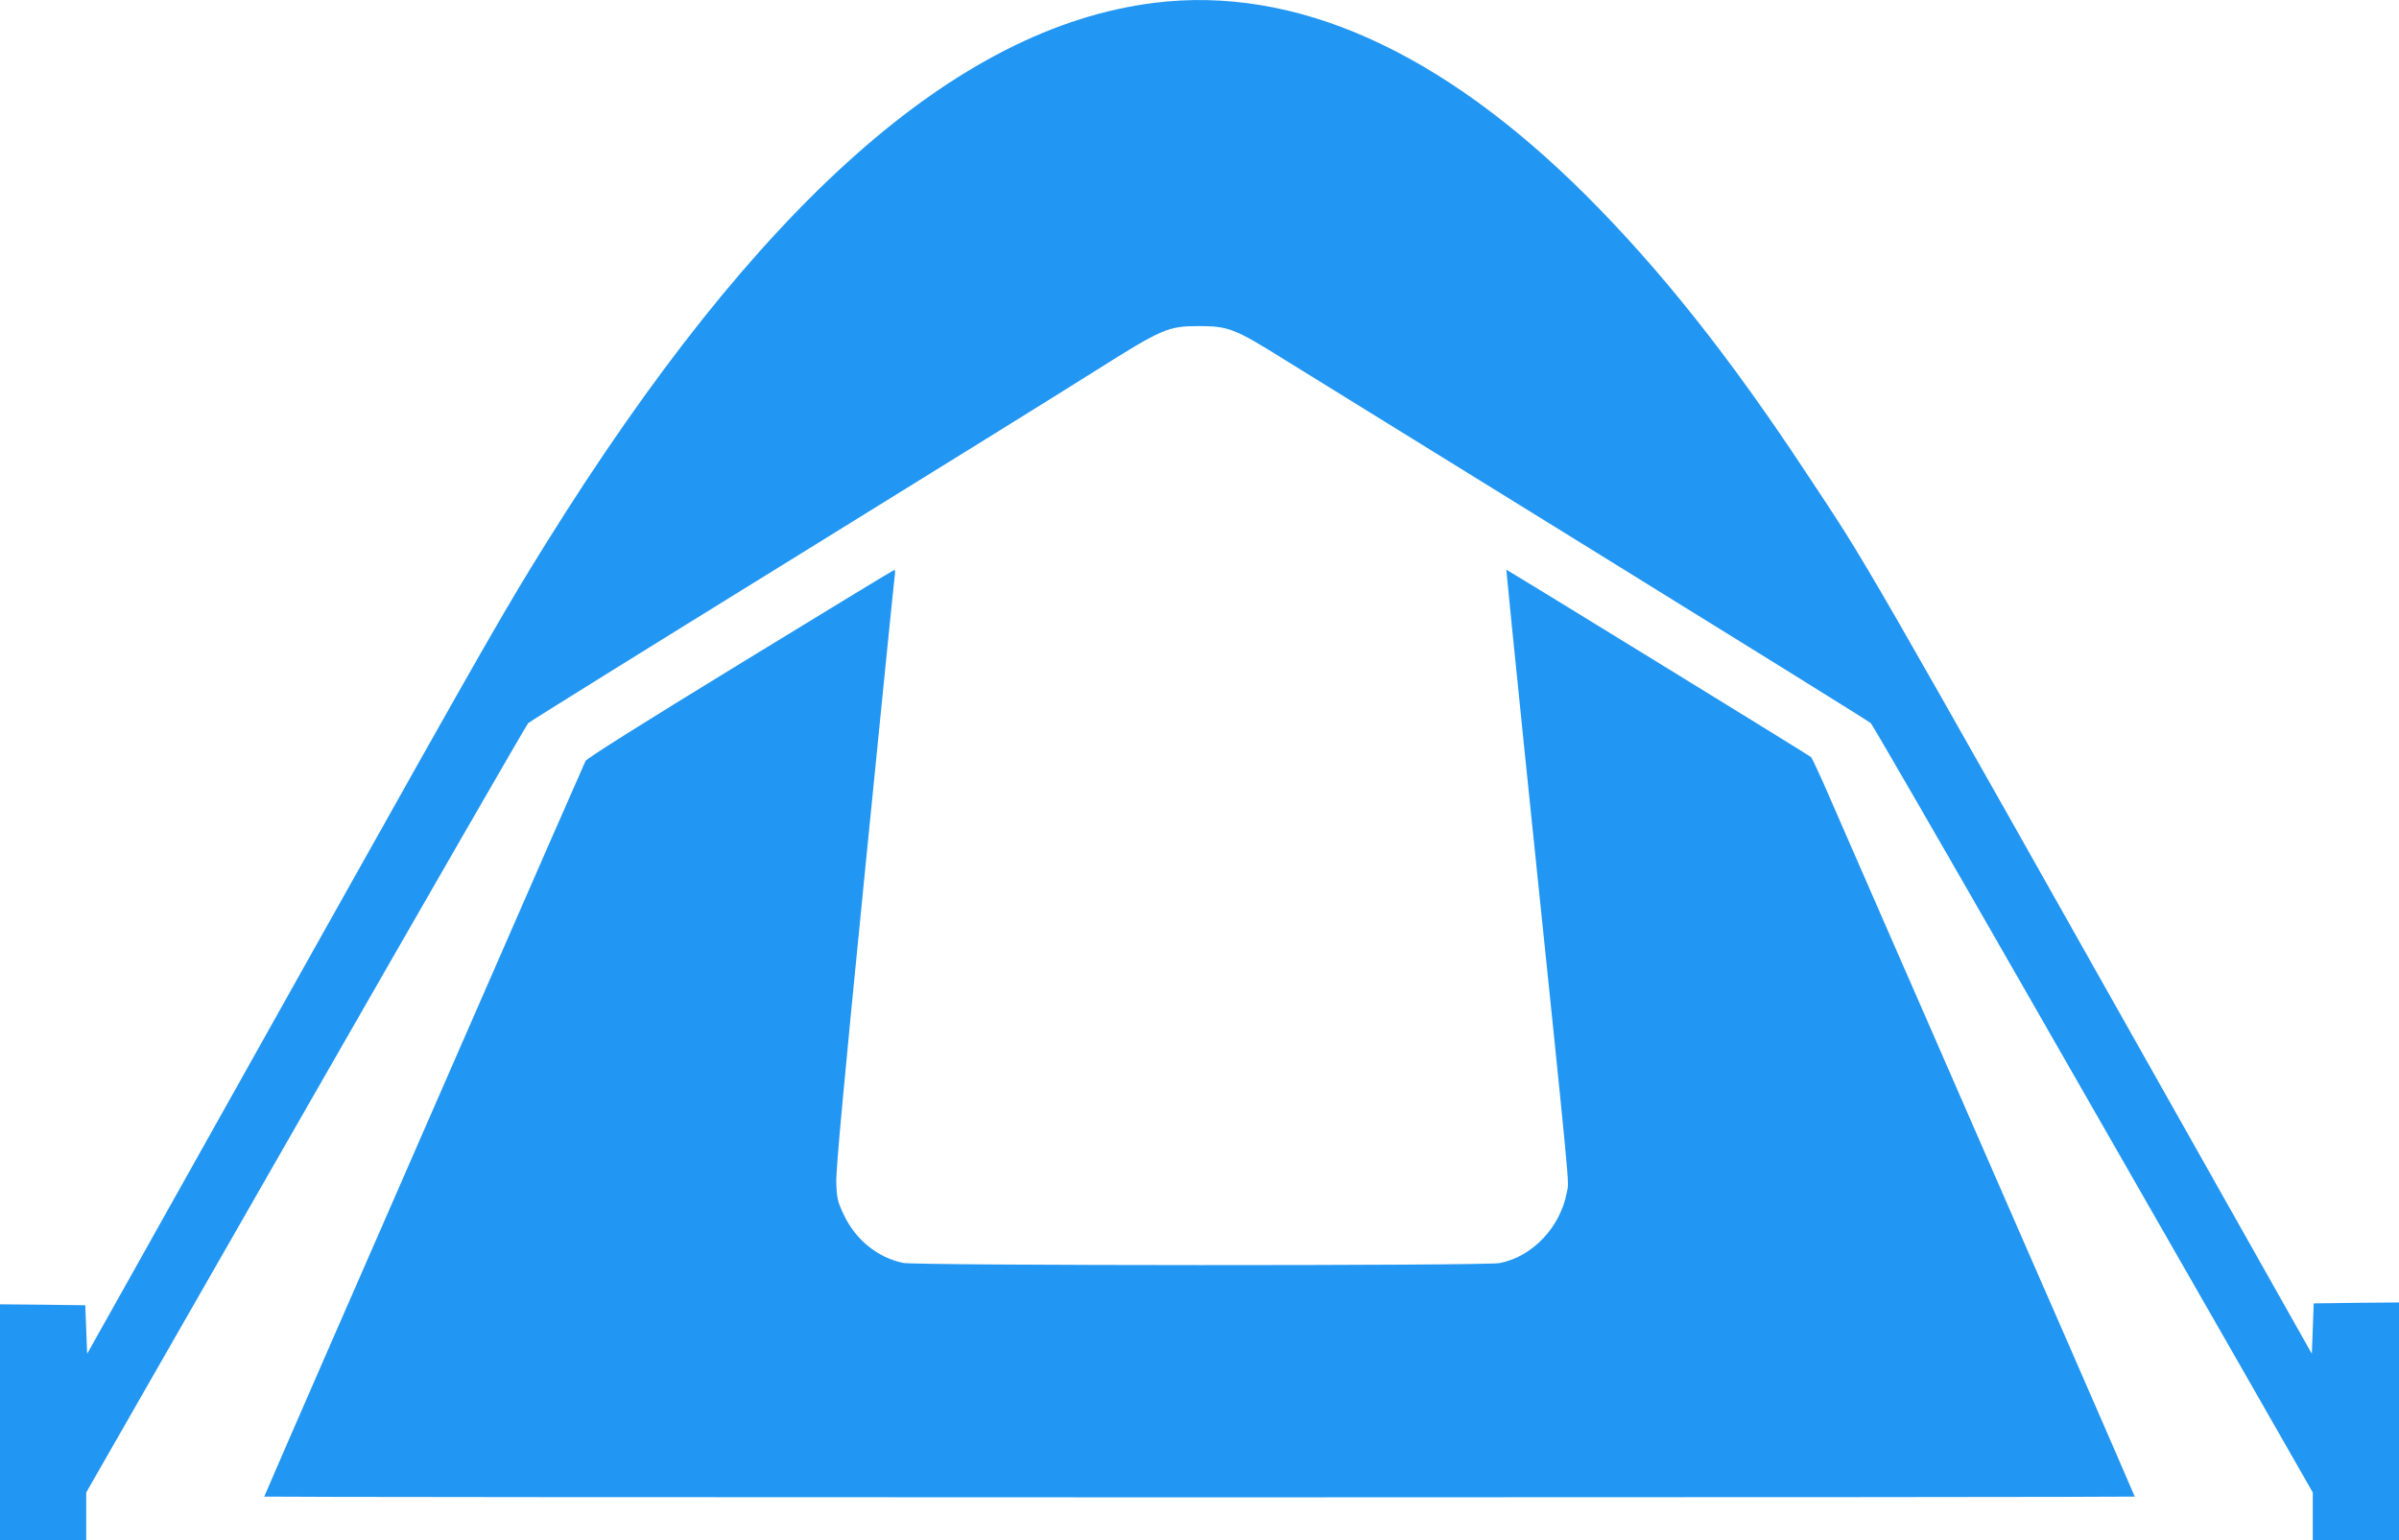 <?xml version="1.0" standalone="no"?>
<!DOCTYPE svg PUBLIC "-//W3C//DTD SVG 20010904//EN"
 "http://www.w3.org/TR/2001/REC-SVG-20010904/DTD/svg10.dtd">
<svg version="1.0" xmlns="http://www.w3.org/2000/svg"
 width="1280pt" height="822pt" viewBox="0 0 1280 822"
 preserveAspectRatio="xMidYMid meet">
<g transform="translate(0,822) scale(0.1,-0.1)"
fill="#2196f3" stroke="none">
<path d="M6160 8205 c-1055 -131 -2120 -1076 -3247 -2885 -213 -342 -315 -519
-1193 -2085 -447 -797 -912 -1628 -1034 -1845 l-221 -394 -5 129 -5 130 -228
3 -227 2 0 -630 0 -630 230 0 230 0 0 128 0 128 1171 2045 c644 1124 1178
2051 1187 2060 9 9 638 400 1397 869 759 469 1490 923 1624 1008 361 228 393
242 557 242 158 0 192 -13 459 -180 77 -48 808 -500 1625 -1005 817 -505 1493
-925 1502 -934 9 -9 371 -635 804 -1391 433 -756 960 -1676 1171 -2044 l383
-670 0 -128 0 -128 230 0 230 0 0 635 0 635 -227 -2 -228 -3 -5 -135 -5 -134
-476 844 c-2019 3582 -1876 3333 -2224 3860 -405 614 -773 1078 -1172 1477
-776 774 -1553 1121 -2303 1028z"/>
<path d="M3951 4680 c-523 -320 -819 -506 -827 -521 -10 -21 -257 -583 -844
-1929 -92 -212 -326 -746 -519 -1188 -193 -442 -351 -806 -351 -808 0 -2 2245
-4 4990 -4 2745 0 4990 2 4990 4 0 2 -158 366 -351 808 -193 442 -427 976
-519 1188 -92 212 -295 675 -450 1030 -155 355 -308 705 -340 779 -33 74 -63
137 -67 141 -9 9 -1621 1000 -1626 1000 -1 0 46 -465 104 -1032 249 -2408 231
-2220 219 -2290 -34 -186 -184 -345 -359 -378 -79 -15 -3112 -14 -3183 1 -136
29 -252 123 -315 255 -34 71 -38 88 -41 174 -2 69 39 515 152 1650 85 855 157
1570 160 1588 3 17 2 32 -2 31 -4 0 -373 -225 -821 -499z"/>
</g>
</svg>
